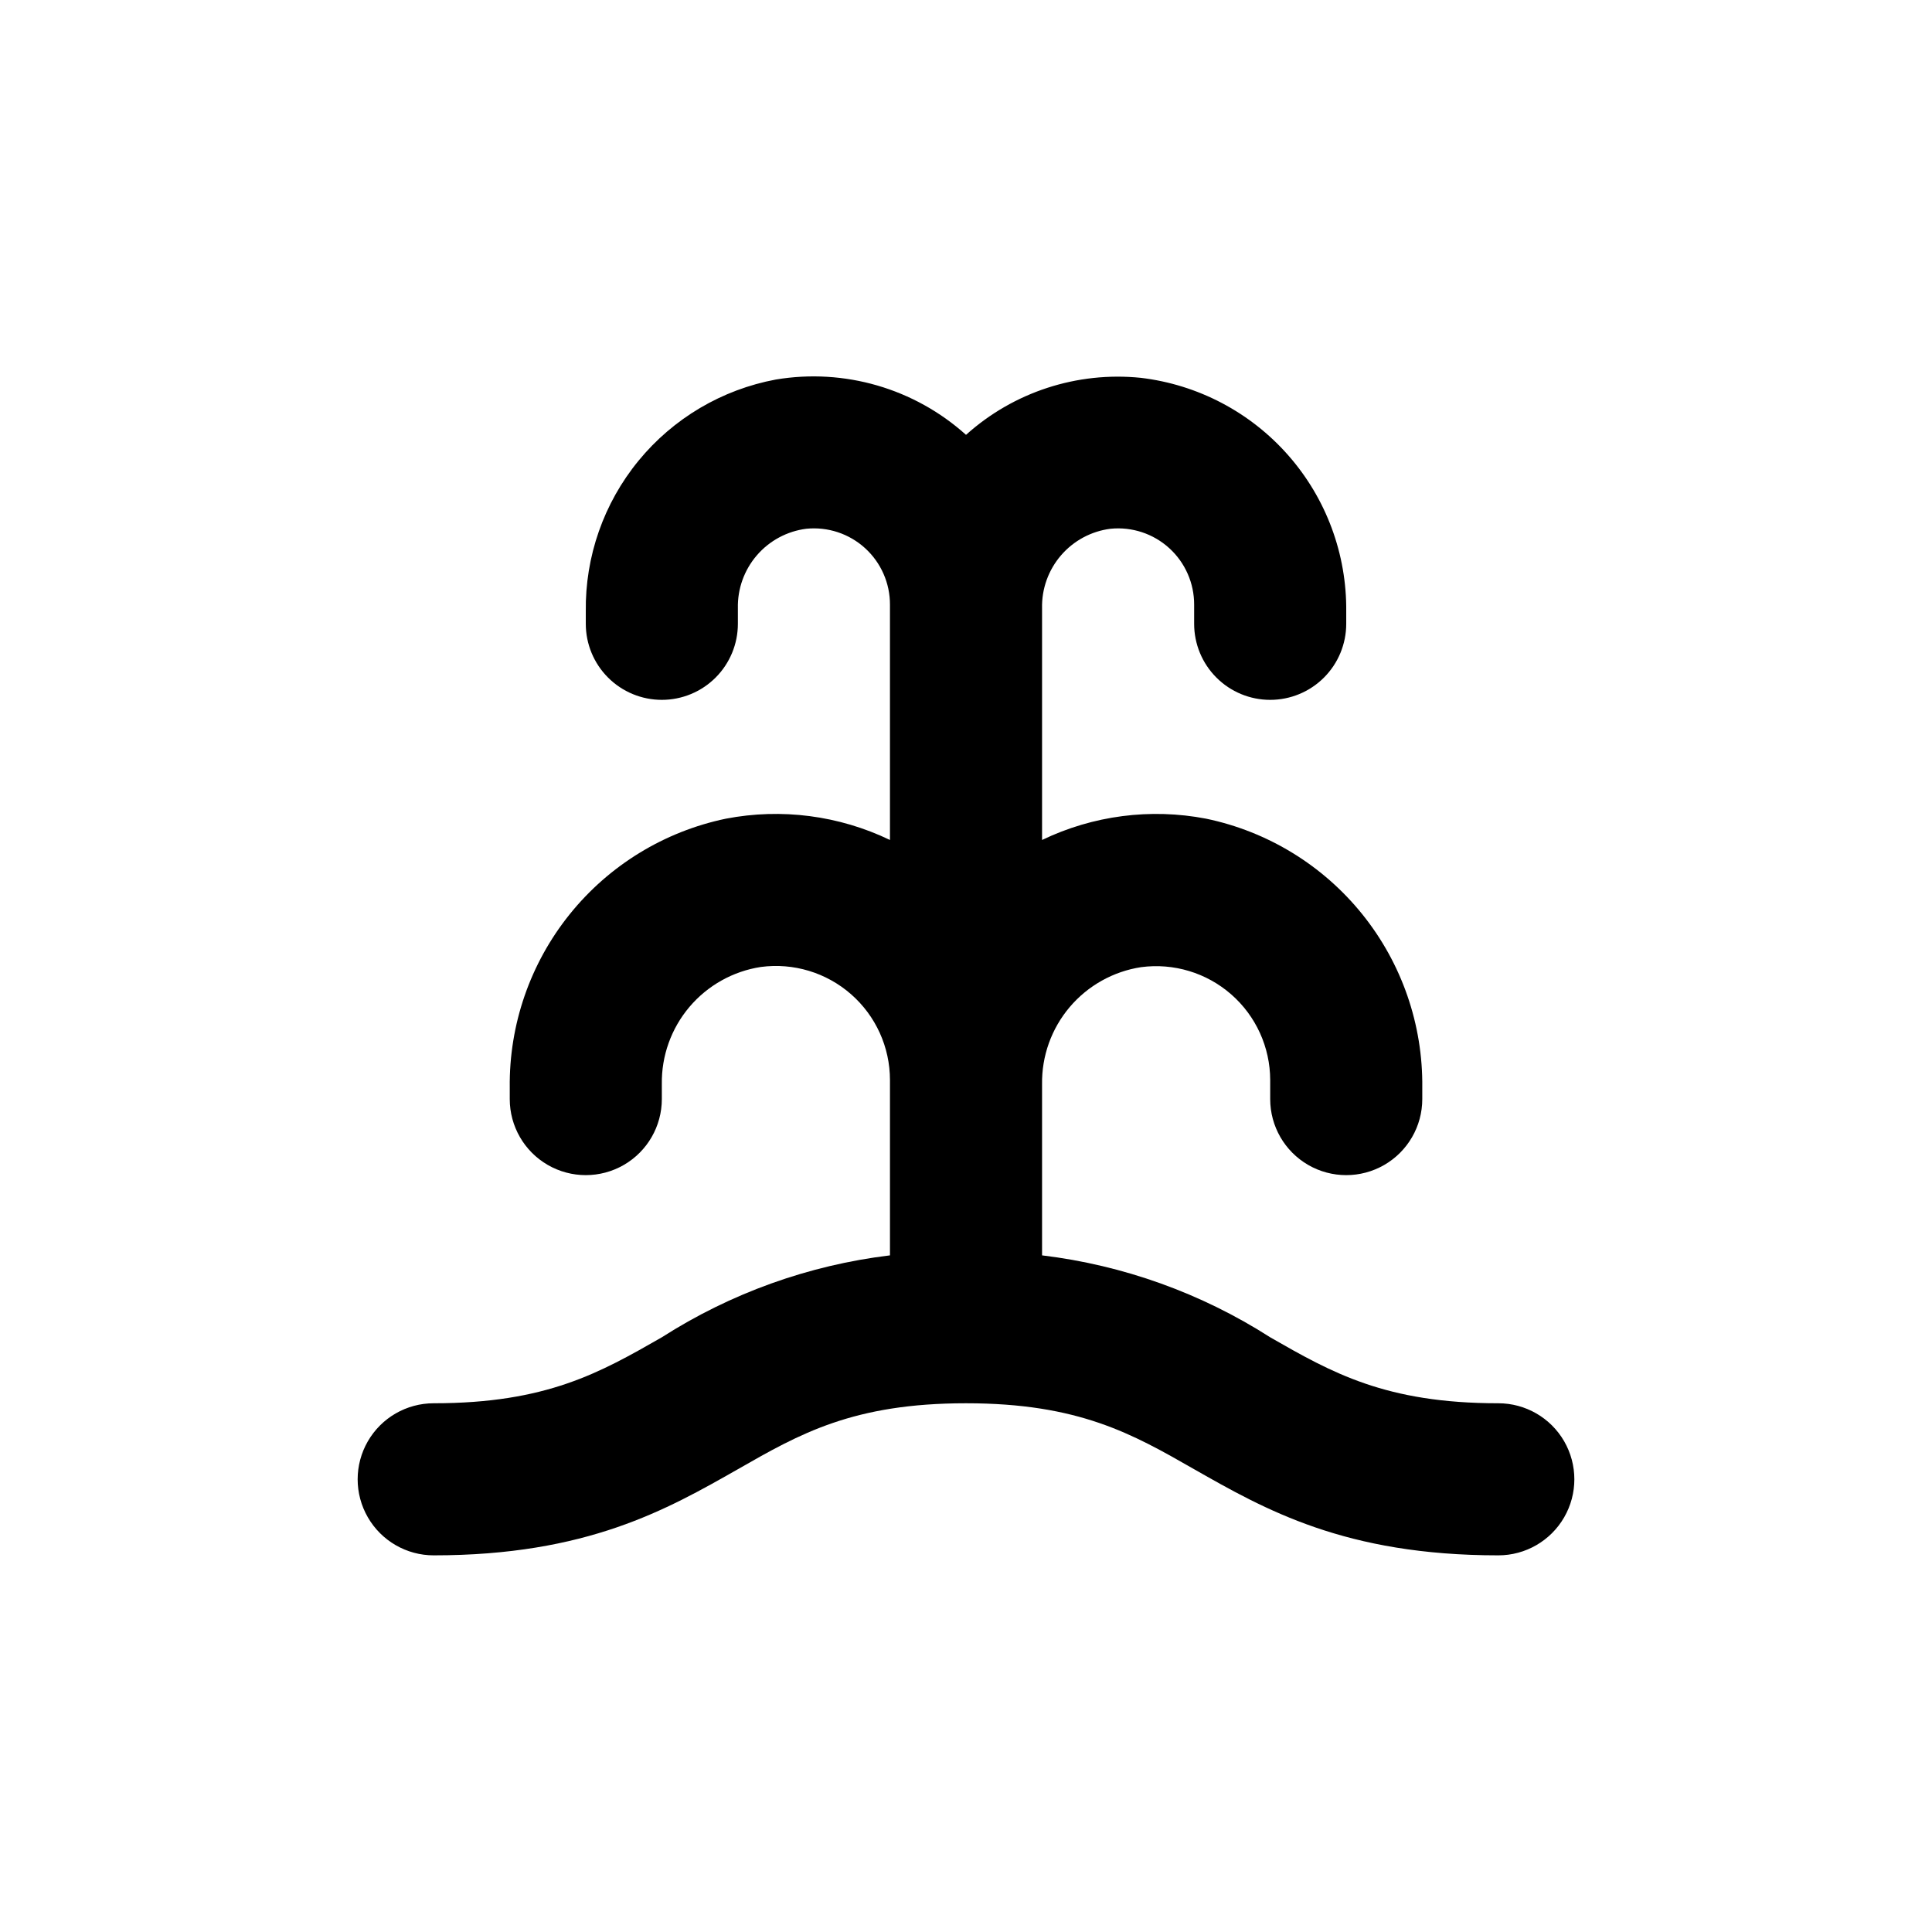 <?xml version="1.0" encoding="UTF-8"?>
<!-- Uploaded to: SVG Repo, www.svgrepo.com, Generator: SVG Repo Mixer Tools -->
<svg fill="#000000" width="800px" height="800px" version="1.1" viewBox="144 144 512 512" xmlns="http://www.w3.org/2000/svg">
 <path d="m541.07 515.88c-29.926 0-44.082-8.113-60.457-17.48v-0.004c-18.266-11.691-38.93-19.113-60.457-21.711v-45.344c-0.113-7.473 2.484-14.73 7.309-20.434 4.828-5.703 11.555-9.469 18.938-10.602 8.629-1.145 17.332 1.484 23.883 7.215s10.316 14.008 10.328 22.711v5.039c0 7.199 3.84 13.852 10.074 17.453 6.234 3.598 13.918 3.598 20.152 0 6.234-3.602 10.078-10.254 10.078-17.453v-3.074c0.184-16.672-5.426-32.891-15.875-45.887-10.449-12.992-25.086-21.953-41.41-25.352-14.723-2.832-29.965-0.855-43.477 5.644v-61.418c-0.117-5.129 1.672-10.121 5.023-14.012 3.348-3.891 8.02-6.398 13.113-7.047 5.684-0.57 11.344 1.297 15.57 5.141s6.625 9.301 6.598 15.012v5.039c0 5.344 2.121 10.473 5.902 14.25 3.777 3.781 8.902 5.902 14.25 5.902 5.344 0 10.469-2.121 14.25-5.902 3.777-3.777 5.902-8.906 5.902-14.25v-3.223c0.168-15.23-5.301-29.984-15.355-41.422-10.055-11.441-23.984-18.758-39.109-20.547-16.871-1.715-33.688 3.773-46.297 15.113-13.688-12.301-32.234-17.695-50.383-14.66-14.297 2.66-27.195 10.285-36.414 21.531-9.219 11.25-14.164 25.391-13.965 39.934v3.273c0 5.344 2.121 10.473 5.902 14.25 3.777 3.781 8.902 5.902 14.25 5.902 5.344 0 10.469-2.121 14.25-5.902 3.777-3.777 5.902-8.906 5.902-14.25v-4.133c-0.117-5.129 1.672-10.121 5.023-14.012 3.348-3.891 8.02-6.398 13.113-7.047 5.684-0.57 11.344 1.297 15.57 5.141s6.625 9.301 6.598 15.012v62.324c-13.516-6.5-28.758-8.477-43.48-5.644-16.324 3.398-30.961 12.359-41.41 25.352-10.449 12.996-16.059 29.215-15.871 45.887v3.074c0 7.199 3.84 13.852 10.074 17.453 6.234 3.598 13.918 3.598 20.152 0 6.234-3.602 10.078-10.254 10.078-17.453v-3.981c-0.113-7.473 2.484-14.73 7.309-20.434 4.828-5.703 11.555-9.469 18.938-10.602 8.637-1.148 17.352 1.488 23.902 7.231 6.555 5.742 10.309 14.035 10.309 22.746v46.453c-21.531 2.602-42.195 10.023-60.457 21.711-16.375 9.371-30.531 17.484-60.457 17.484-7.203 0-13.855 3.84-17.453 10.074-3.602 6.238-3.602 13.918 0 20.152 3.598 6.238 10.25 10.078 17.453 10.078 40.605 0 61.816-12.141 80.609-22.824 16.371-9.371 30.527-17.48 60.457-17.48 29.926 0 44.082 8.113 60.457 17.48 18.789 10.684 40 22.824 80.609 22.824 7.199 0 13.852-3.84 17.453-10.078 3.598-6.234 3.598-13.914 0-20.152-3.602-6.234-10.254-10.074-17.453-10.074z"/>
</svg>